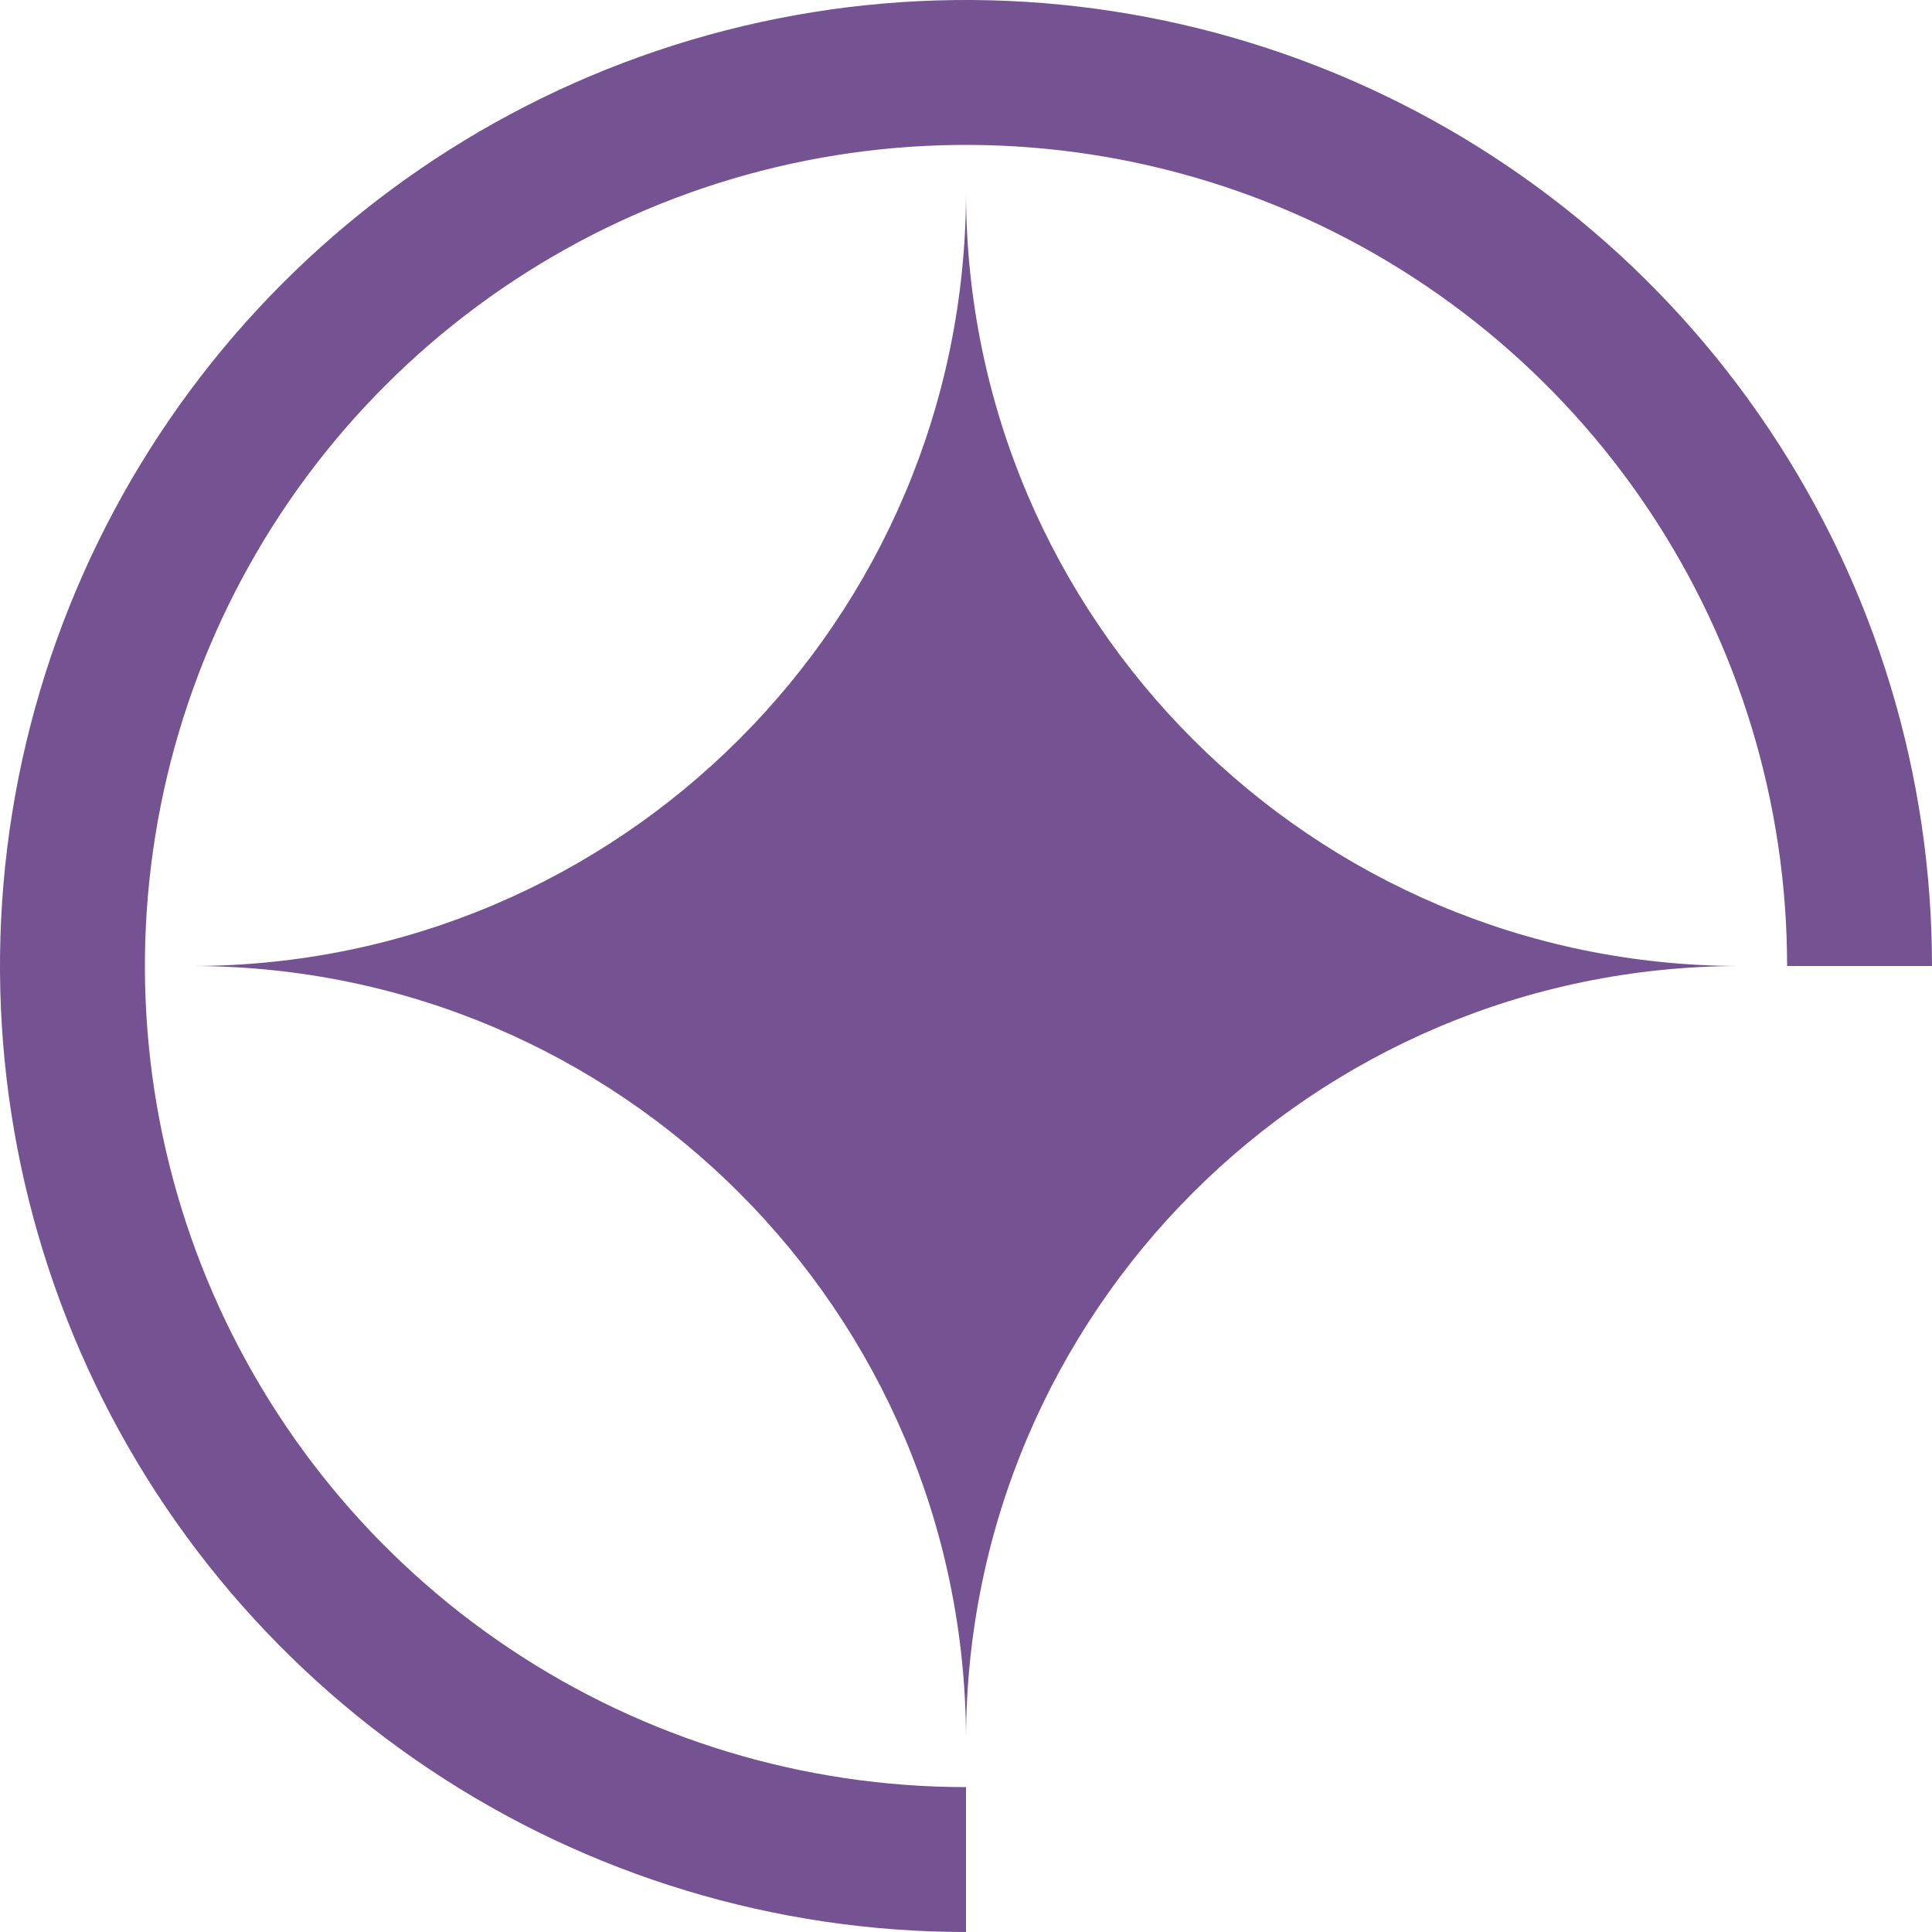 <svg width="100%" height="100%" viewBox="0 0 32 32" fill="none" xmlns="http://www.w3.org/2000/svg">
<path d="M32 16C32 12.835 31.062 9.742 29.303 7.111C27.545 4.48 25.047 2.429 22.123 1.218C19.199 0.007 15.982 -0.31 12.879 0.307C9.775 0.925 6.924 2.449 4.686 4.686C2.449 6.924 0.925 9.775 0.307 12.879C-0.31 15.982 0.007 19.199 1.218 22.123C2.429 25.047 4.48 27.545 7.111 29.303C9.742 31.062 12.835 32 16 32V29.6C13.31 29.6 10.681 28.802 8.444 27.308C6.208 25.814 4.465 23.69 3.435 21.204C2.406 18.719 2.137 15.985 2.661 13.347C3.186 10.709 4.481 8.285 6.383 6.383C8.285 4.481 10.709 3.186 13.347 2.661C15.985 2.137 18.719 2.406 21.204 3.435C23.69 4.465 25.814 6.208 27.308 8.444C28.802 10.681 29.6 13.31 29.6 16H32Z" fill="#755392"/>
<path d="M16 28.8C16.014 21.737 21.737 16.014 28.8 16C21.737 15.986 16.014 10.264 16 3.2C15.986 10.264 10.264 15.986 3.2 16C10.264 16.014 15.986 21.737 16 28.8Z" fill="#755392"/>
</svg>
